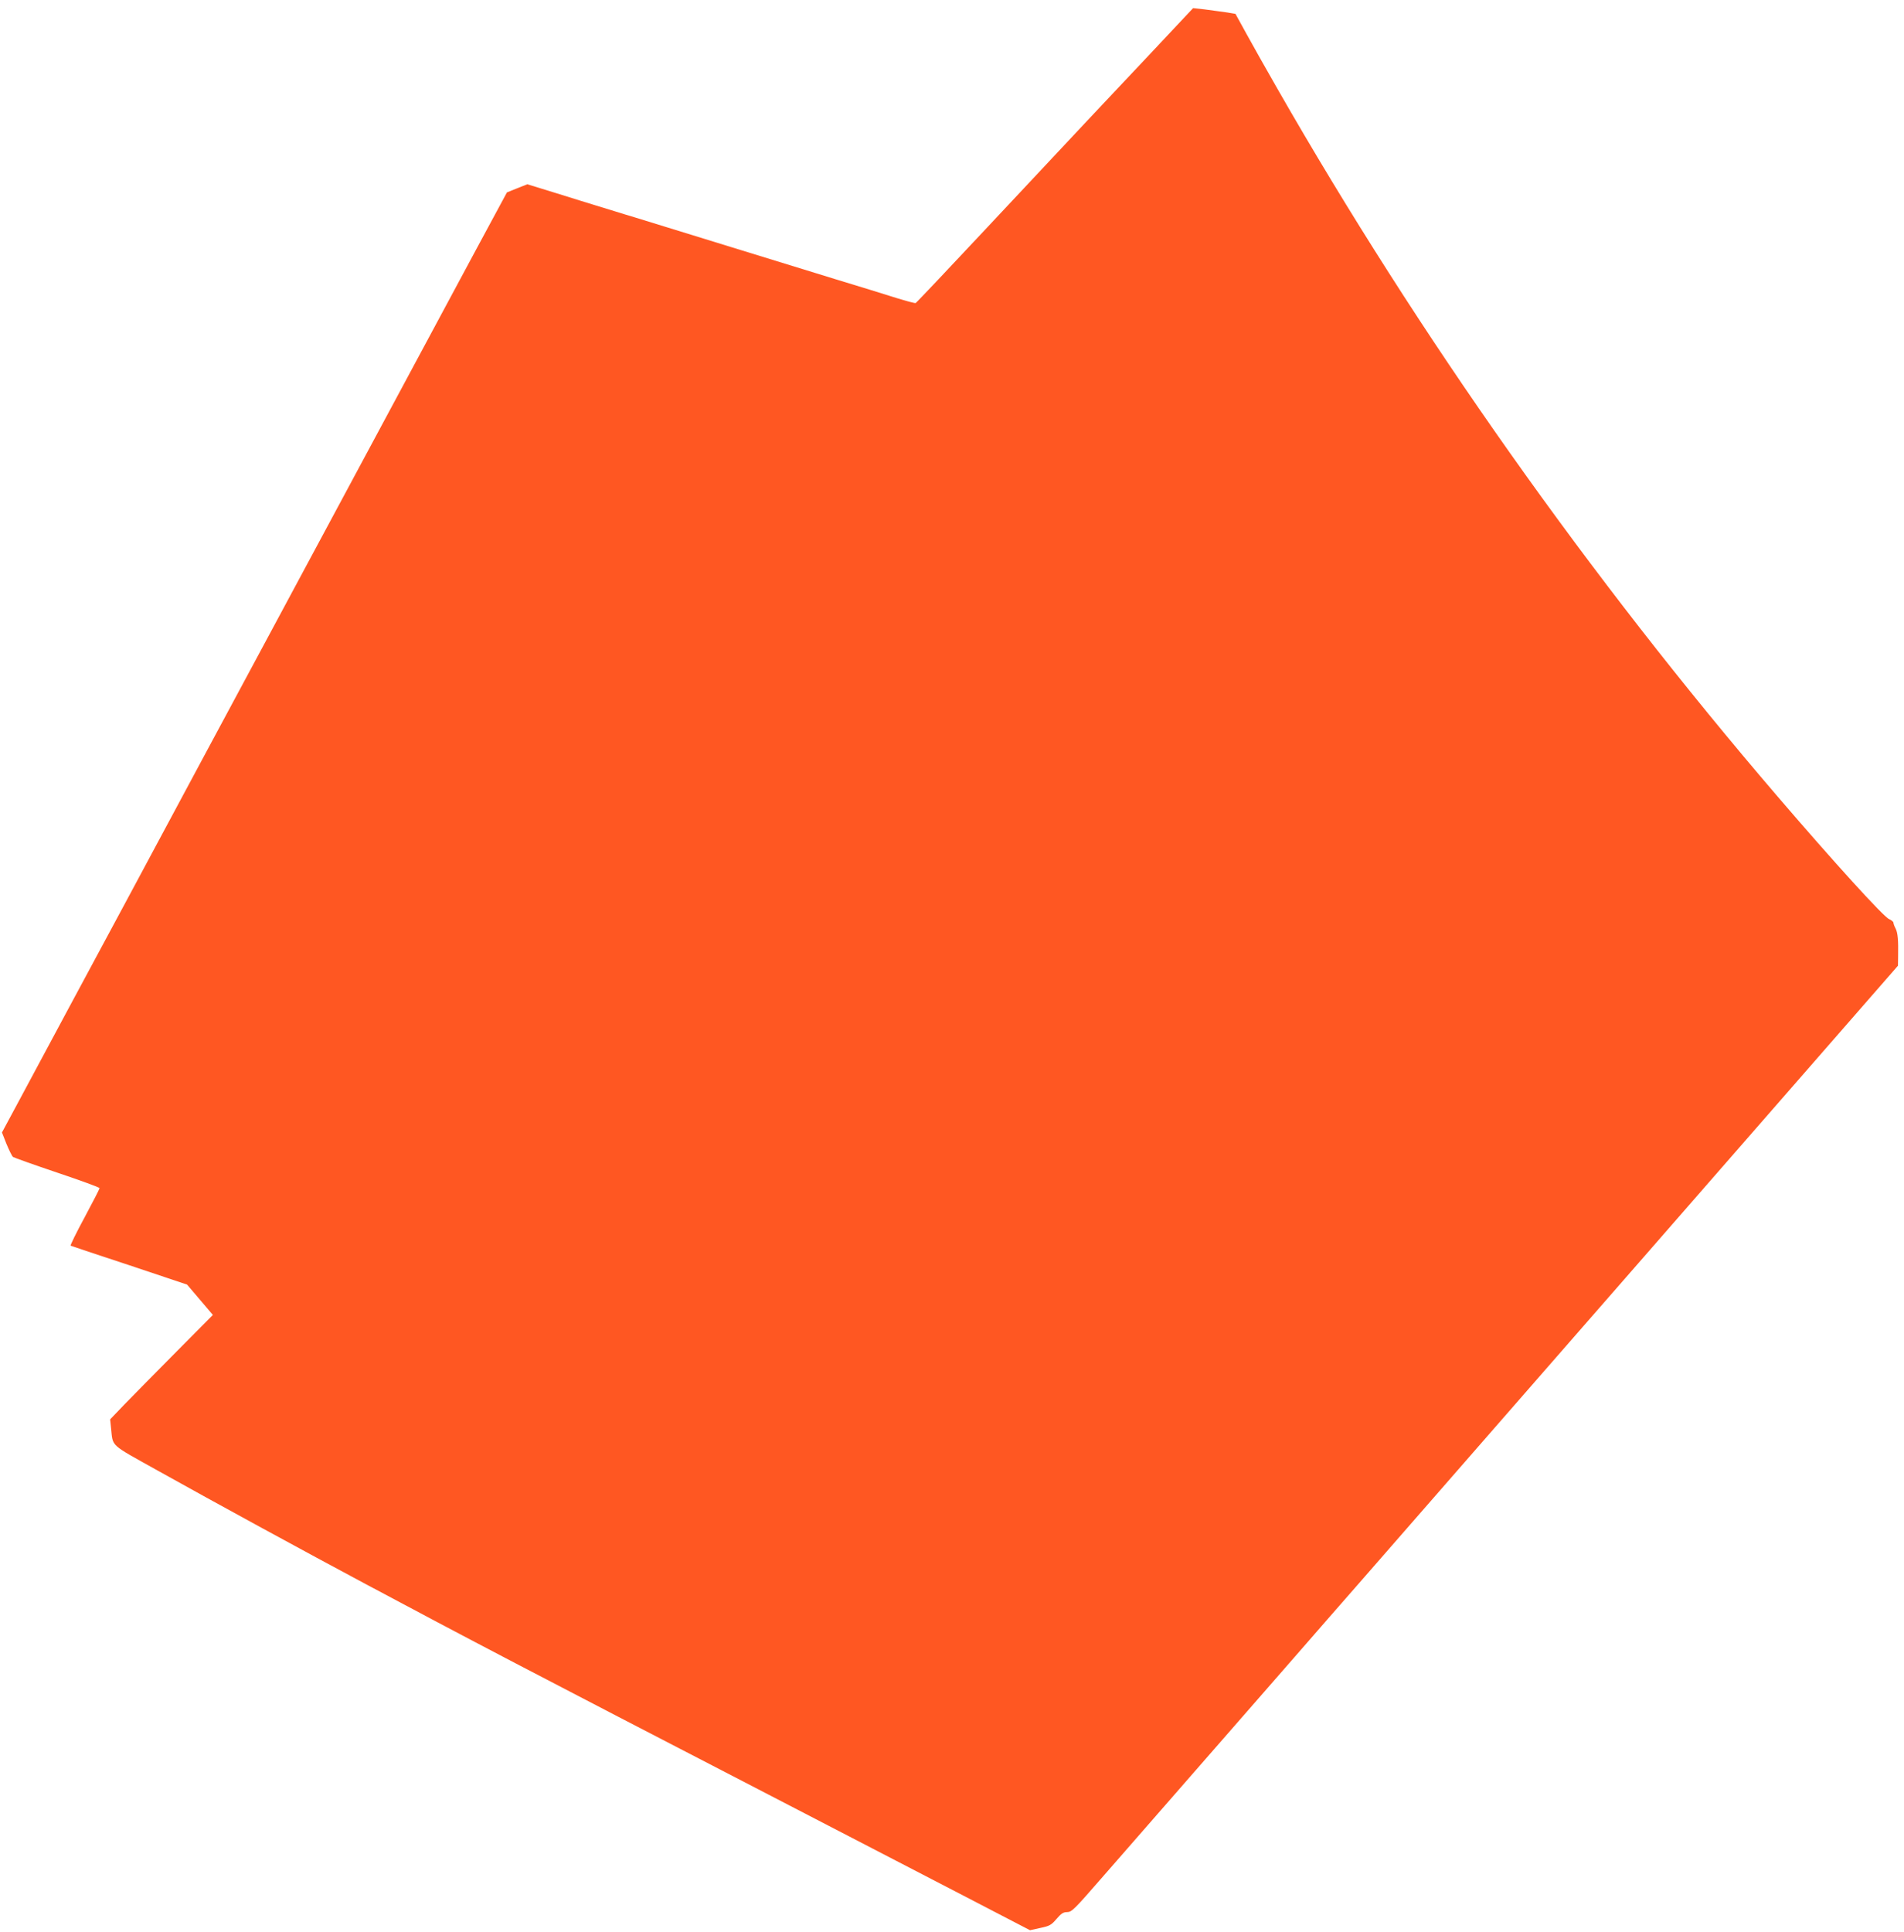 <?xml version="1.0" standalone="no"?>
<!DOCTYPE svg PUBLIC "-//W3C//DTD SVG 20010904//EN"
 "http://www.w3.org/TR/2001/REC-SVG-20010904/DTD/svg10.dtd">
<svg version="1.0" xmlns="http://www.w3.org/2000/svg"
 width="1262pt" height="1280pt" viewBox="0 0 1262 1280"
 preserveAspectRatio="xMidYMid meet">
<g transform="translate(0,1280) scale(0.1,-0.1)"
fill="#ff5722" stroke="none">
<path d="M7677 12500 c-334 -354 -592 -628 -1127 -1200 -260 -278 -476 -506
-481 -508 -5 -2 -61 13 -126 33 -65 20 -146 45 -180 56 -123 37 -196 60 -843
259 -360 111 -683 210 -717 221 -35 10 -92 28 -128 39 -36 11 -93 29 -127 39
-35 11 -151 46 -258 80 l-195 60 -68 -27 -67 -27 -197 -365 c-347 -645 -533
-992 -873 -1625 -183 -341 -410 -764 -505 -940 -95 -176 -288 -536 -430 -800
-142 -264 -370 -689 -507 -945 -261 -484 -566 -1053 -736 -1370 l-99 -184 30
-76 c17 -41 36 -80 43 -86 7 -5 139 -52 293 -104 155 -52 281 -98 281 -103 0
-5 -45 -92 -99 -193 -55 -101 -96 -186 -93 -188 4 -2 179 -61 390 -130 l382
-128 86 -101 85 -100 -244 -246 c-134 -135 -288 -291 -341 -346 l-96 -100 6
-58 c14 -127 -14 -101 314 -284 374 -209 987 -543 1375 -750 674 -360 1075
-570 2670 -1395 468 -242 1048 -543 1291 -669 l441 -229 68 15 c62 13 73 19
108 60 31 36 45 45 70 45 30 0 49 19 222 218 252 288 1037 1188 1290 1477 110
127 309 354 441 505 387 444 918 1051 1209 1385 149 171 444 508 655 750 211
242 443 508 515 590 72 83 366 419 653 748 l522 598 1 62 c2 105 -2 157 -17
185 -8 15 -14 32 -14 38 0 6 -13 17 -29 24 -36 14 -369 381 -737 810 -1249
1456 -2379 3054 -3316 4690 -74 129 -167 294 -207 367 l-72 131 -67 11 c-37 5
-100 14 -140 19 l-74 8 -231 -246z"/>
</g>
</svg>
